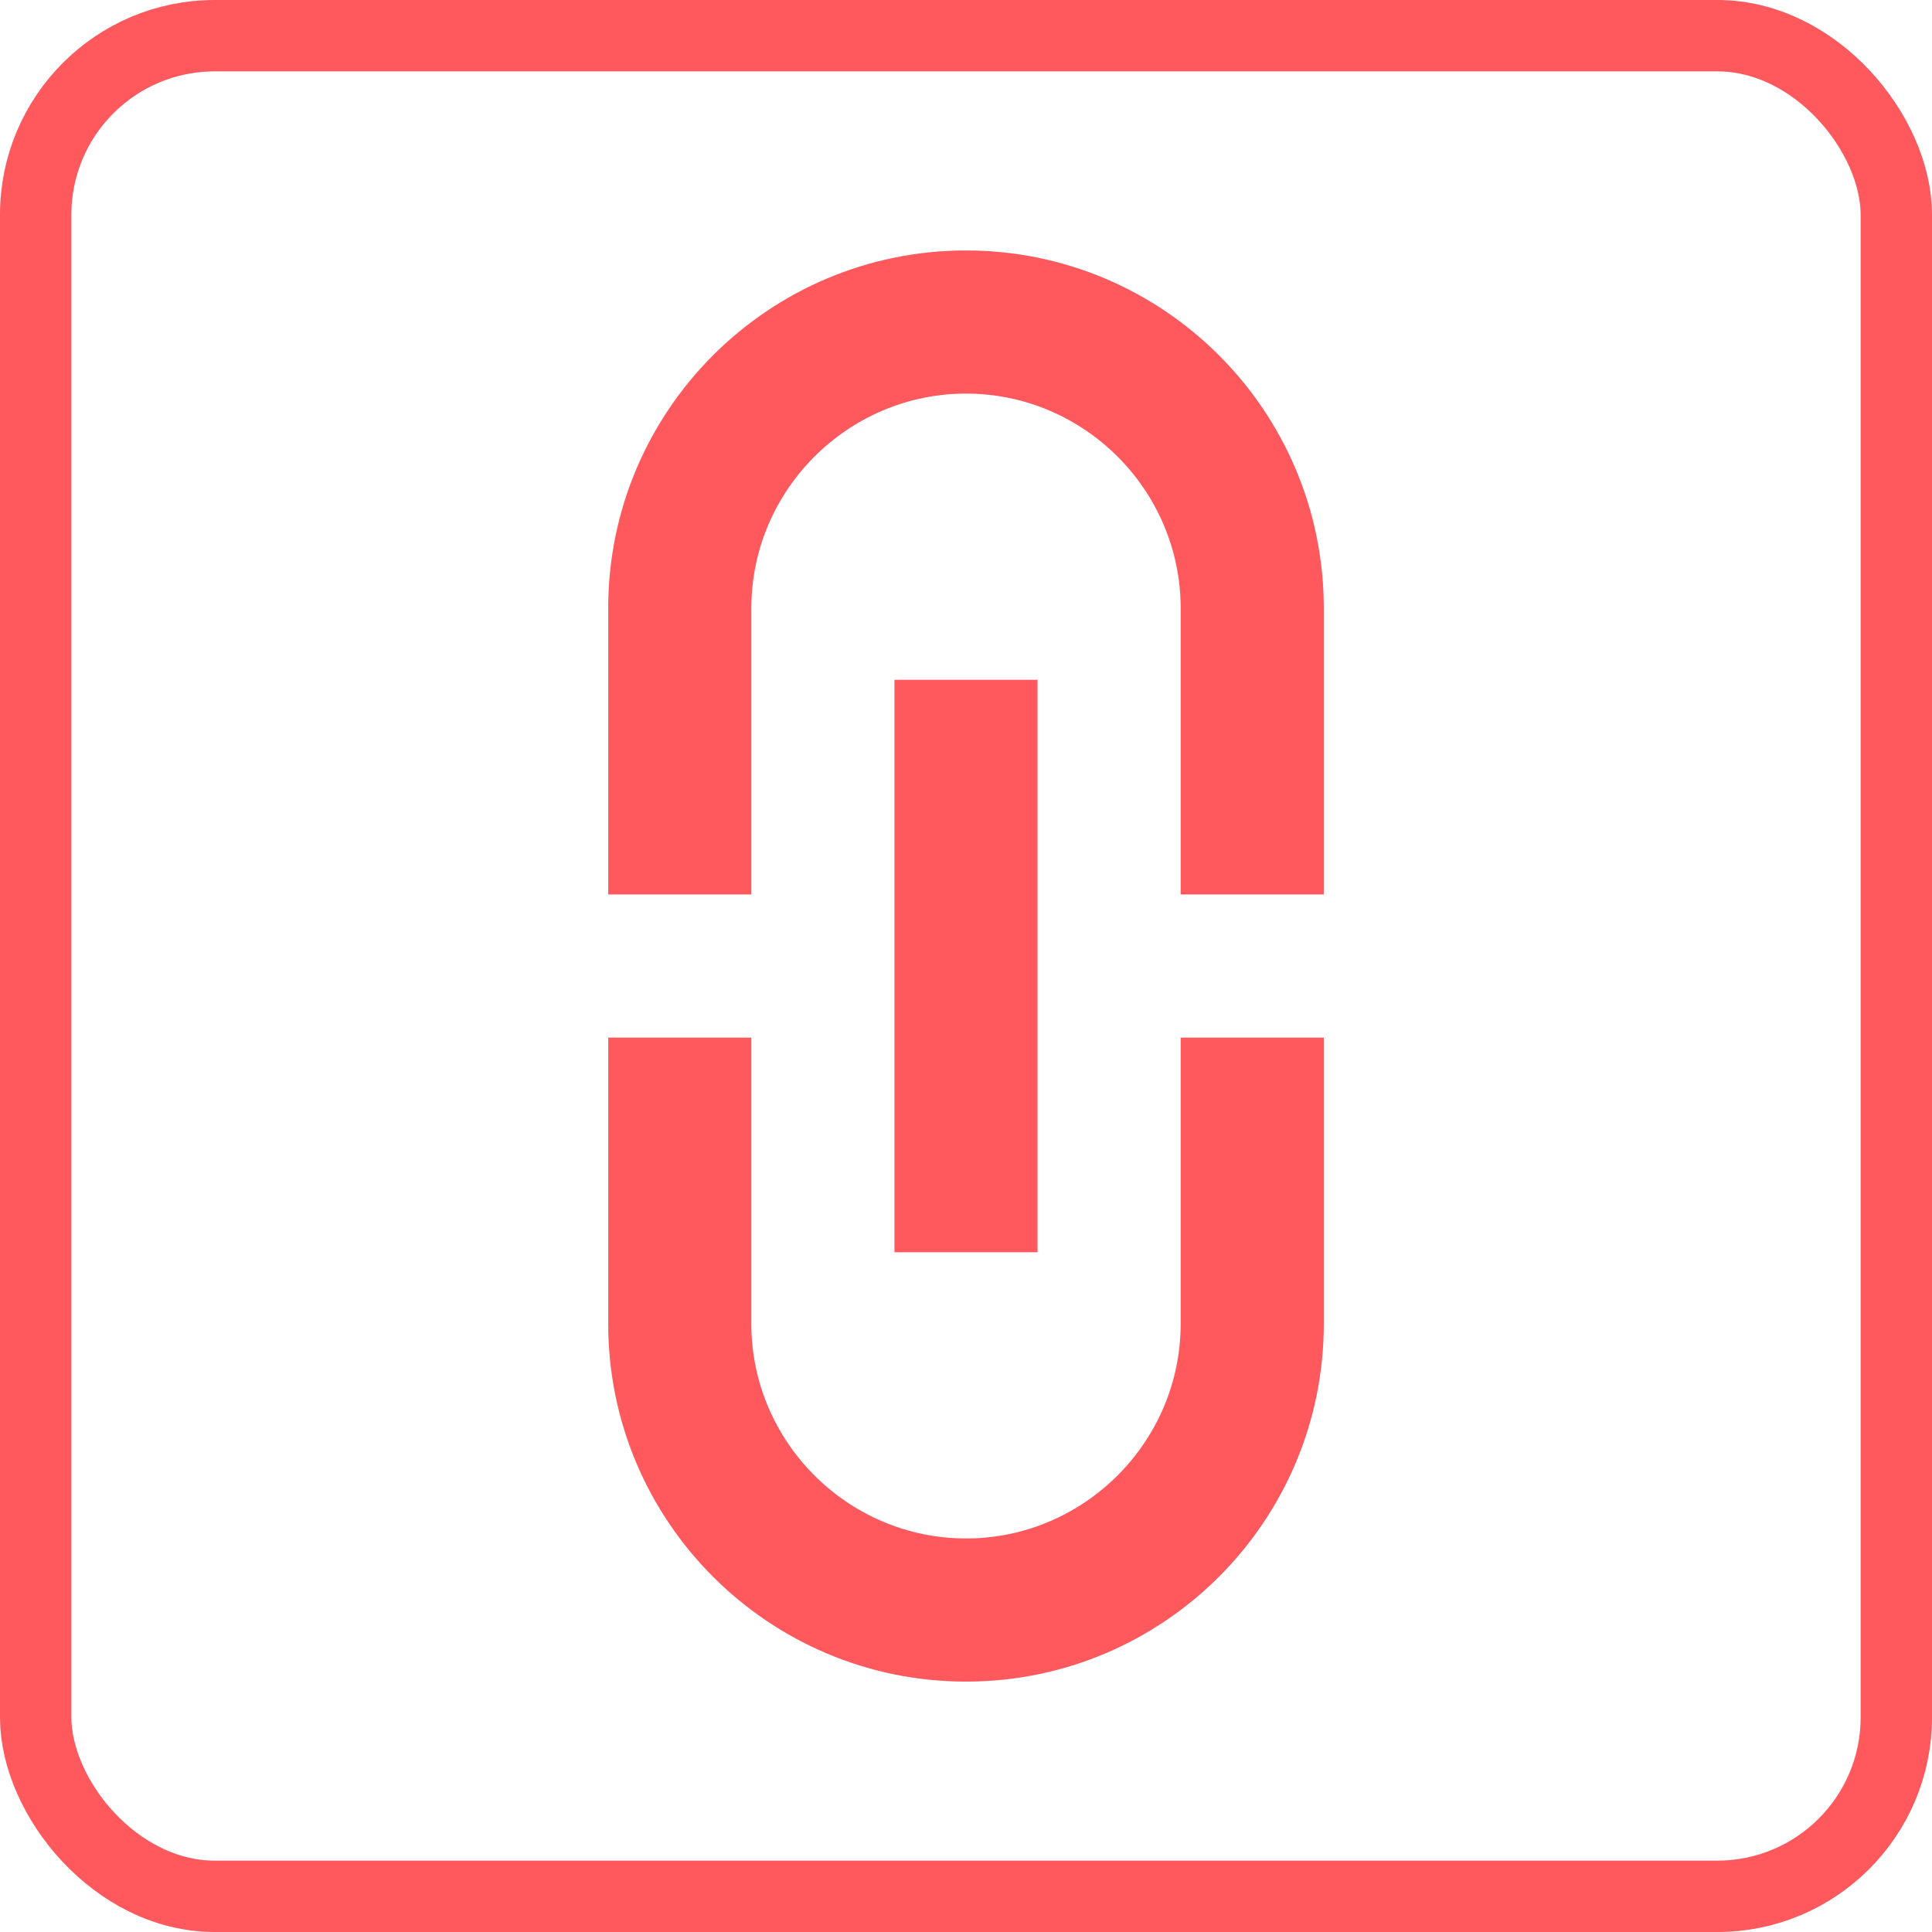 <svg width="36" height="36" viewBox="0 0 36 36" fill="none" xmlns="http://www.w3.org/2000/svg">
<rect x="0.665" y="0.665" width="34.67" height="34.67" rx="3.335" stroke="#FF585D" stroke-width="1.33"/>
<path d="M24.667 24.667L24.667 19.334L22 19.334L22 24.667C22 26.867 20.2 28.667 18 28.667C15.8 28.667 14 26.867 14 24.667L14 19.334L11.333 19.334L11.333 24.667C11.333 28.347 14.32 31.334 18 31.334C21.68 31.334 24.667 28.347 24.667 24.667ZM14 16.667L14 11.334C14 9.134 15.8 7.334 18 7.334C20.2 7.334 22 9.134 22 11.334L22 16.667L24.667 16.667L24.667 11.334C24.667 7.654 21.68 4.667 18 4.667C14.32 4.667 11.333 7.654 11.333 11.334L11.333 16.667L14 16.667ZM19.333 12.667L19.333 23.334L16.667 23.334L16.667 12.667L19.333 12.667Z" fill="#FF585D"/>
</svg>
